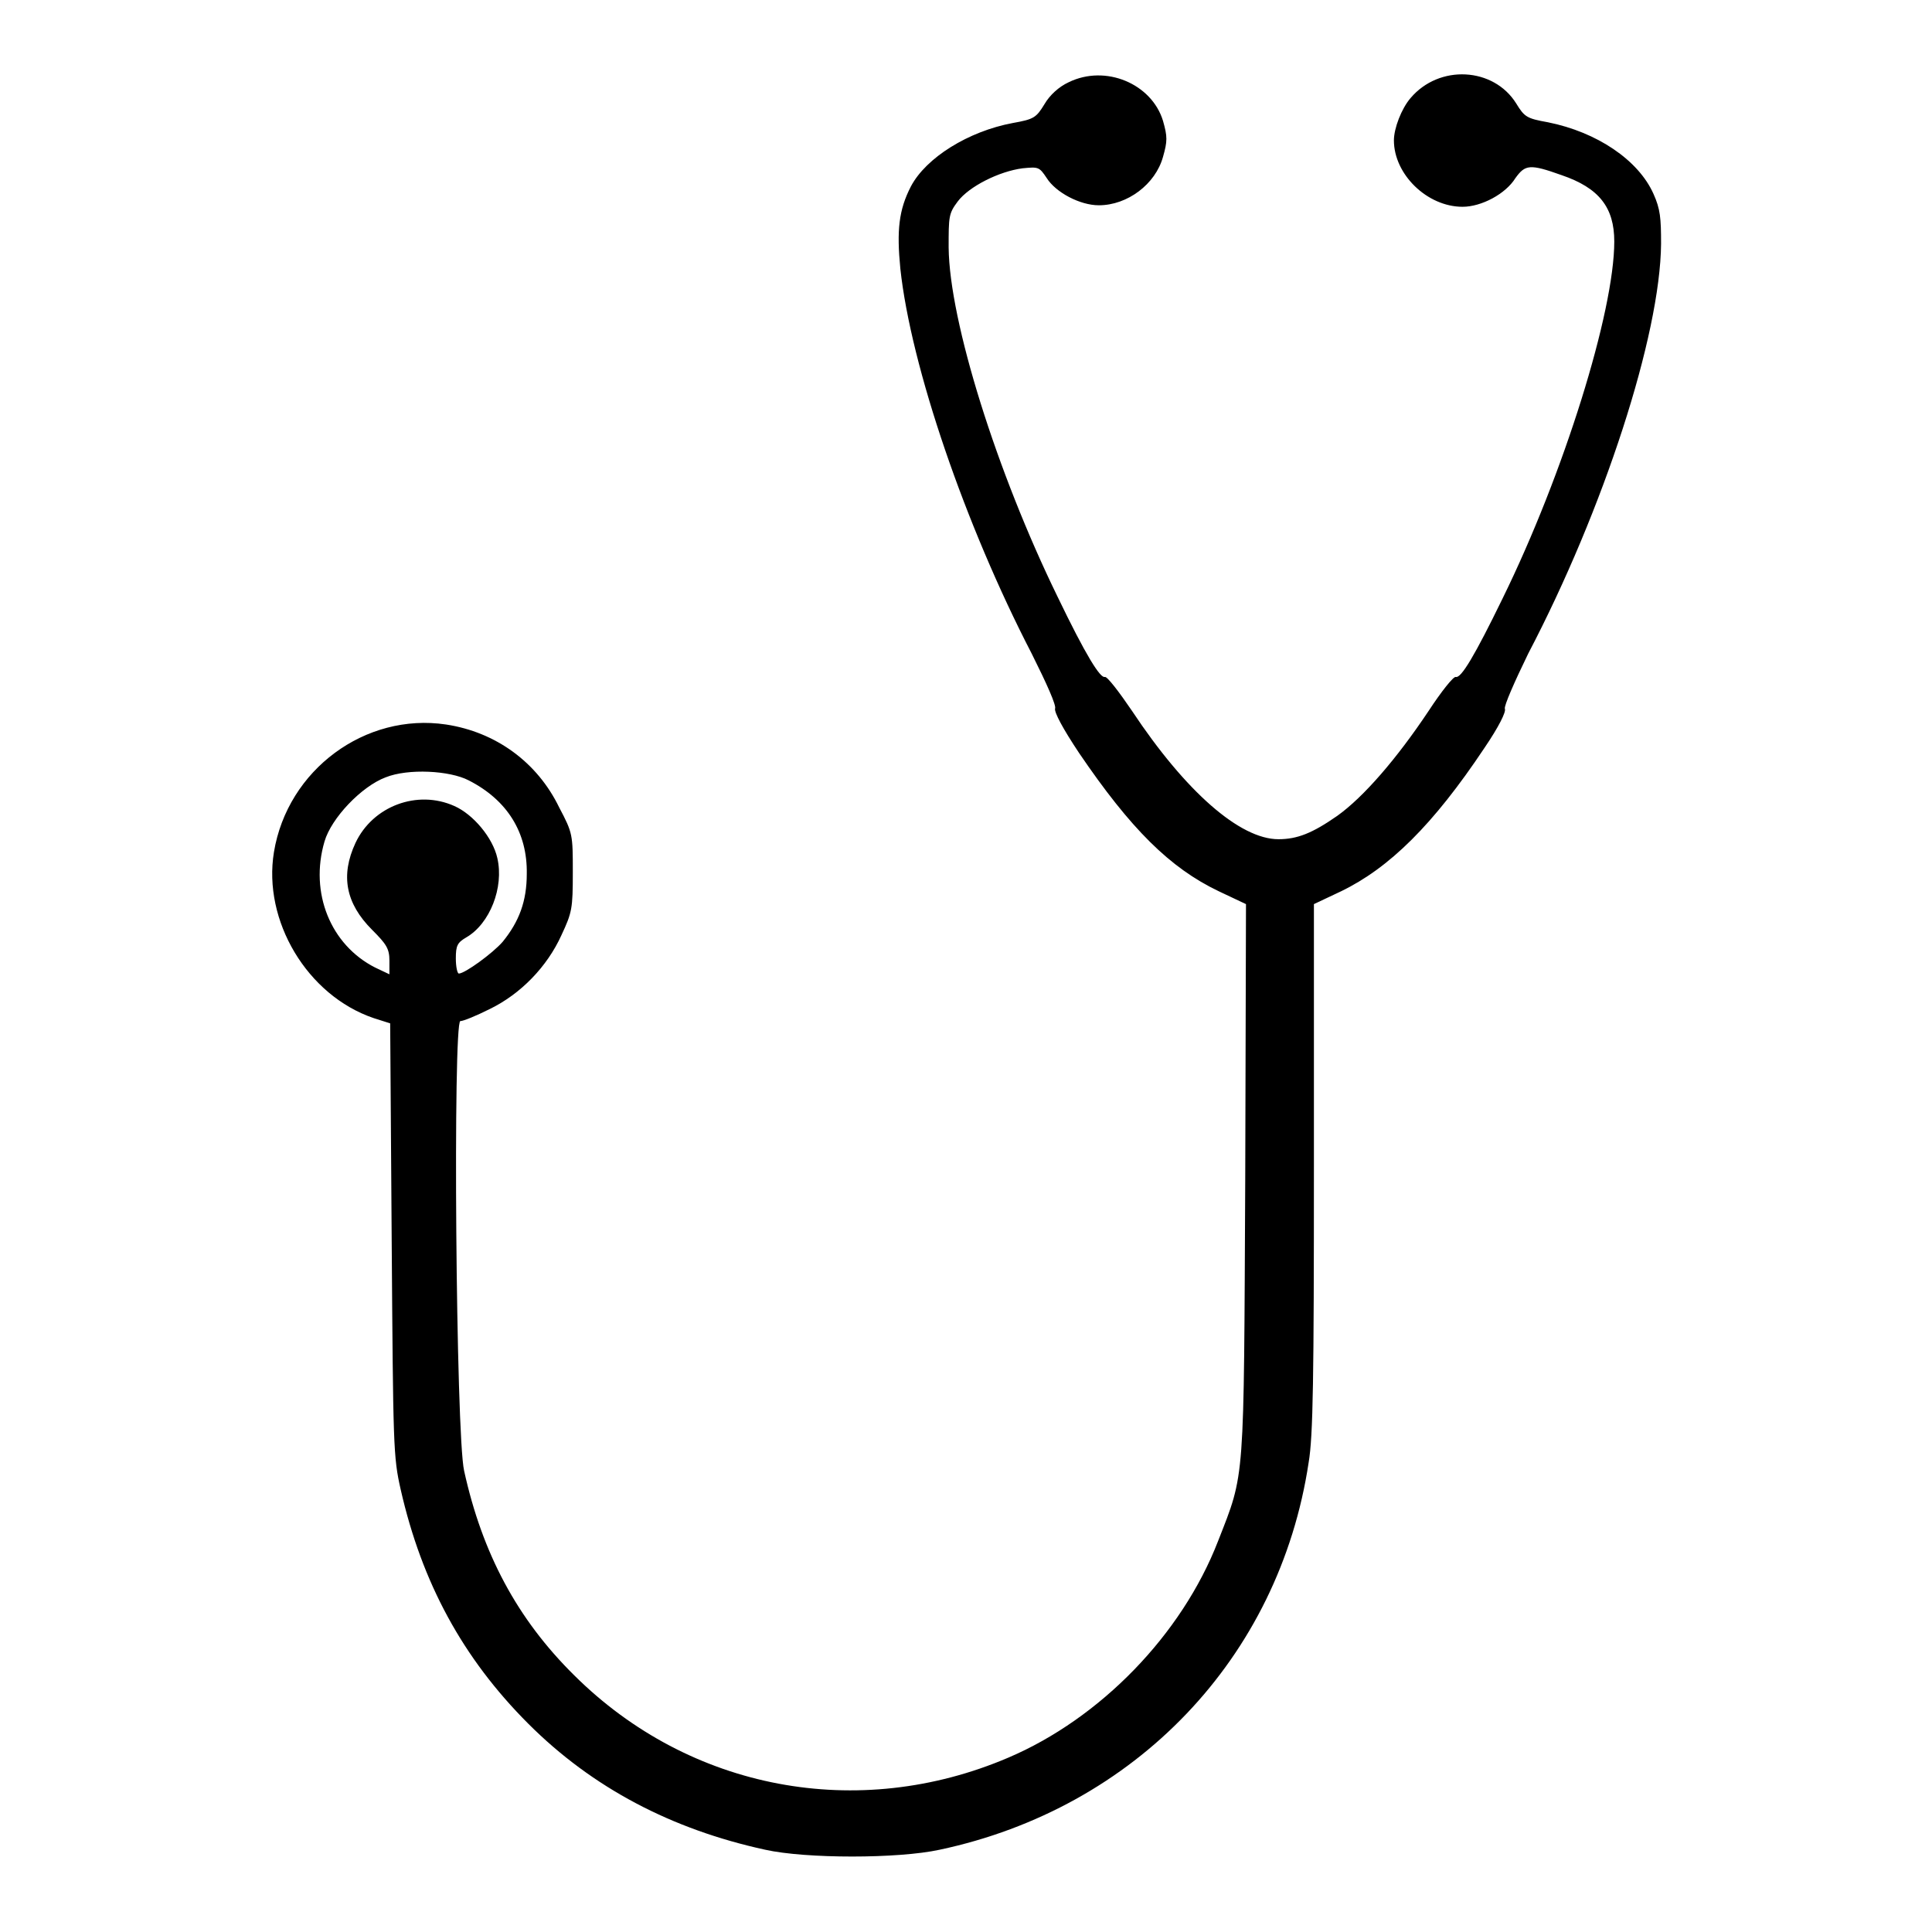 <?xml version="1.0" encoding="utf-8"?>
<!-- Svg Vector Icons : http://www.onlinewebfonts.com/icon -->
<!DOCTYPE svg PUBLIC "-//W3C//DTD SVG 1.1//EN" "http://www.w3.org/Graphics/SVG/1.1/DTD/svg11.dtd">
<svg version="1.1" xmlns="http://www.w3.org/2000/svg" xmlns:xlink="http://www.w3.org/1999/xlink" x="0px" y="0px" viewBox="0 0 256 256" enable-background="new 0 0 256 256" xml:space="preserve">
<g><g><g><path fill="#000000" d="M141.6,10.9c-1.3,0.6-2.5,1.7-3.2,2.9c-1.1,1.8-1.4,2-4.2,2.5c-5.9,1.1-11.5,4.6-13.5,8.4c-1.6,3.1-1.9,5.8-1.4,10.9c1.4,13,8.6,34,17.4,51c2,4,3.3,6.9,3.1,7.3c-0.1,0.5,1,2.6,3.2,5.9c6.8,10,12,15.2,18.5,18.3l3.6,1.7l-0.1,36.4c-0.2,40.7,0,38.8-3.6,48c-4.8,12.4-15.6,23.5-27.8,28.7c-19.9,8.5-42.2,4.3-57.5-10.9c-7.6-7.5-12.2-16.2-14.6-27.1c-1.1-4.8-1.5-59.6-0.5-59.6c0.4,0,2.1-0.7,3.9-1.6c4.1-2,7.6-5.6,9.5-9.8c1.4-3,1.5-3.5,1.5-8.3c0-5,0-5.2-1.8-8.6C71.2,101,65.7,97,59.1,96c-10.7-1.6-21,6-22.8,16.9c-1.5,9.1,4.4,19,13.2,22l2.2,0.7l0.2,28.6c0.2,27.5,0.2,28.8,1.2,33.2c2.8,12.3,8.2,22.3,16.9,31c8.5,8.5,19,14,31.4,16.7c5.4,1.2,17.6,1.2,23.1,0c25.9-5.5,45-25.4,48.9-51.3c0.6-3.5,0.7-11.3,0.7-39.2l0-34.8l3.6-1.7c6.4-3.1,12.2-8.8,19-19c1.9-2.8,2.9-4.8,2.7-5.2c-0.1-0.4,1.2-3.4,3.1-7.3c10-19.1,17.5-42.2,17.6-54.3c0-3.4-0.1-4.6-1-6.6c-2-4.5-7.5-8.2-14-9.5c-2.8-0.5-3.1-0.7-4.2-2.5c-3-4.8-10.2-5.2-14-0.7c-1.2,1.4-2.2,4-2.2,5.6c0,4.5,4.4,8.8,9.1,8.8c2.5,0,5.7-1.7,7-3.8c1.3-1.8,1.9-1.9,6.1-0.4c5,1.7,7,4.3,7,8.8c0,9.3-6.7,30.8-14.8,47.3c-3.7,7.6-5.5,10.6-6.2,10.4c-0.3-0.1-1.9,1.9-3.6,4.5c-4.2,6.3-8.6,11.4-12.1,13.9c-3.3,2.3-5.3,3.1-7.8,3.1c-5.1,0-12.3-6.3-19.4-17c-1.7-2.5-3.3-4.6-3.6-4.5c-0.6,0.2-2.5-2.8-6.3-10.7c-8-16.4-14.3-36.4-14.4-46.2c0-4.1,0-4.5,1.2-6.1c1.5-2,5.5-4,8.6-4.4c2.1-0.2,2.2-0.2,3.2,1.3c1.2,1.9,4.4,3.6,6.9,3.6c3.8,0,7.5-2.8,8.5-6.4c0.6-2.1,0.6-2.7,0-4.8C152.6,11.1,146.5,8.5,141.6,10.9z M62.1,103.4c5.1,2.6,7.8,6.9,7.7,12.4c0,3.6-1,6.3-3.2,9c-1.3,1.5-5,4.2-5.8,4.2c-0.2,0-0.4-0.9-0.4-2c0-1.7,0.2-2.1,1.4-2.8c3.1-1.8,5-6.6,4.1-10.5c-0.6-2.7-3.2-5.8-5.7-6.9c-4.9-2.2-10.8,0-13.1,4.9c-2,4.3-1.3,8,2.2,11.5c1.9,1.9,2.3,2.5,2.3,4.1v1.8l-1.9-0.9c-5.9-3-8.7-9.9-6.7-16.7c0.9-3.1,4.9-7.3,8.1-8.5C54.1,101.8,59.6,102.1,62.1,103.4z"/></g></g></g>
</svg>